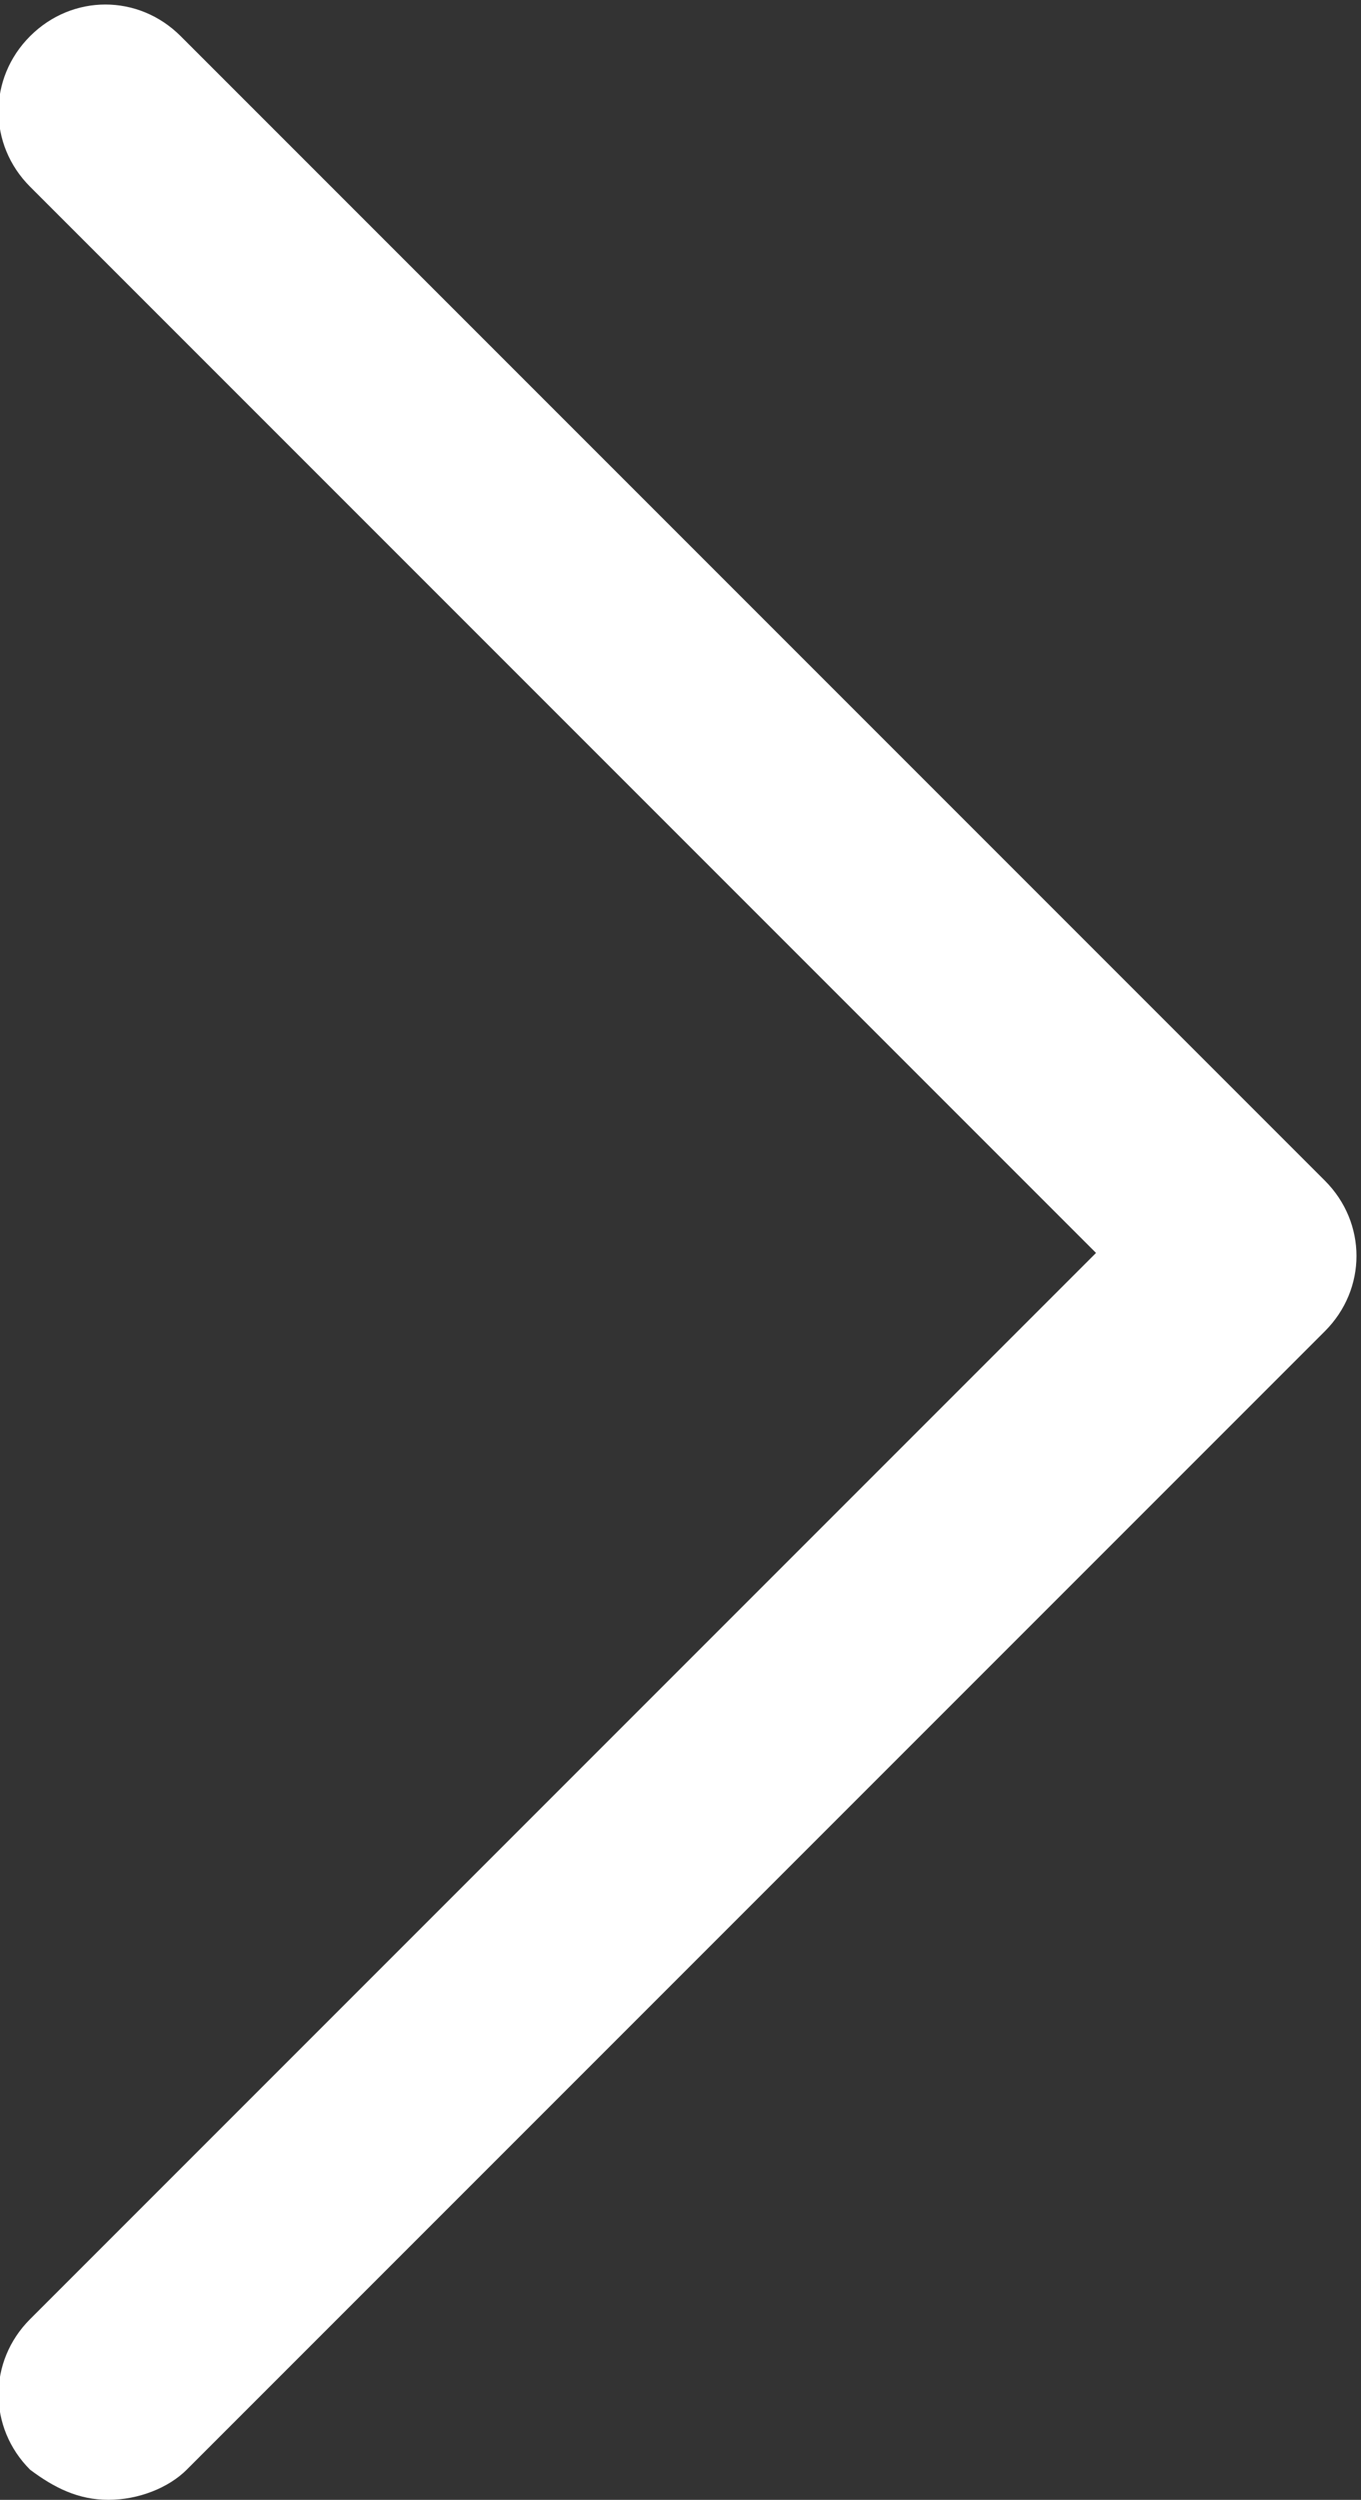<?xml version="1.0" encoding="utf-8"?>
<!-- Generator: Adobe Illustrator 19.0.0, SVG Export Plug-In . SVG Version: 6.00 Build 0)  -->
<svg version="1.1" id="Livello_1" xmlns="http://www.w3.org/2000/svg" xmlns:xlink="http://www.w3.org/1999/xlink" x="0px" y="0px"
	 viewBox="0 0 22.6 41.5" style="enable-background:new 0 0 22.6 41.5;" xml:space="preserve">
<rect x="0" y="0" width="22.6" height="41.5" fill="#333333" stroke="none"/>
<style type="text/css">
	.st0{fill:#FFFFFF;}
</style>
<g id="XMLID_114_">
	<path id="XMLID_117_" class="st0" d="M1.8,41.5c-0.5,0-0.9-0.2-1.3-0.5c-0.7-0.7-0.7-1.8,0-2.5l17.7-17.7L0.5,3.1
		c-0.7-0.7-0.7-1.8,0-2.5c0.7-0.7,1.8-0.7,2.5,0l19,19c0.7,0.7,0.7,1.8,0,2.5L3.1,41C2.8,41.3,2.3,41.5,1.8,41.5z"/>
</g>
</svg>
